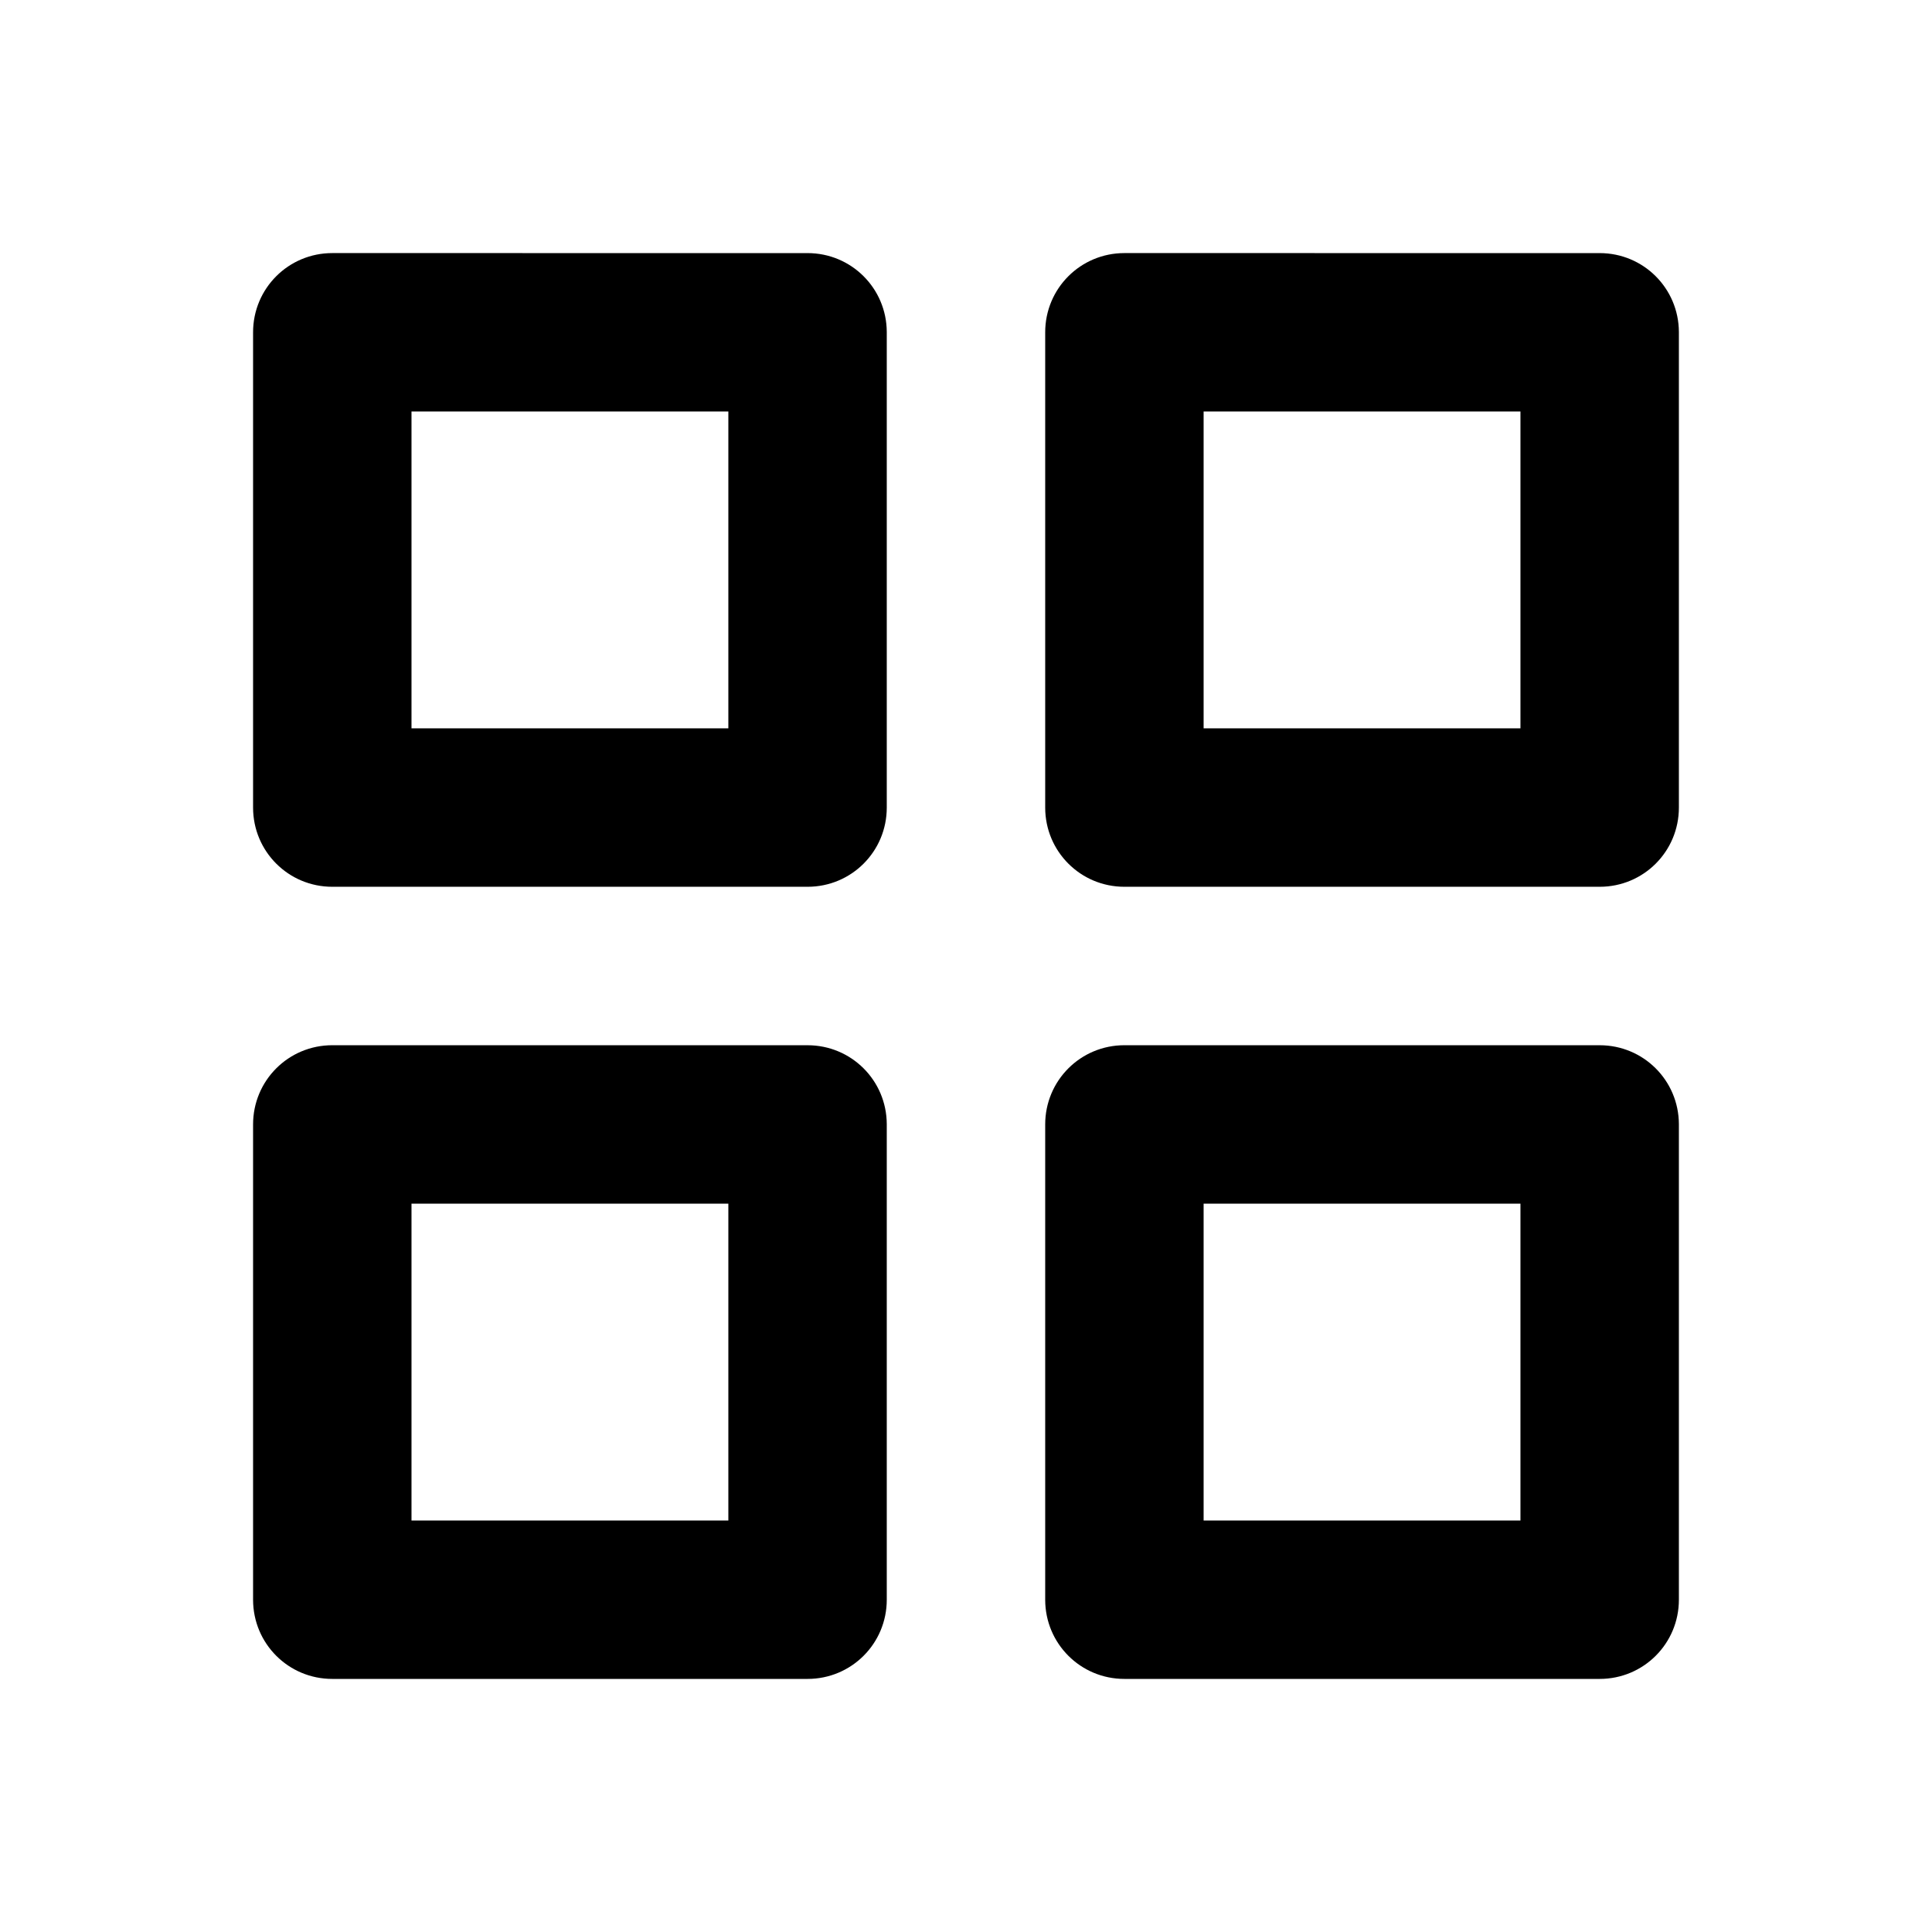 <?xml version="1.0" encoding="UTF-8"?>
<!-- Uploaded to: ICON Repo, www.iconrepo.com, Generator: ICON Repo Mixer Tools -->
<svg fill="#000000" width="800px" height="800px" version="1.1" viewBox="144 144 512 512" xmlns="http://www.w3.org/2000/svg">
 <path d="m232.06 211.07c-11.629 0-20.992 9.363-20.992 20.992v125.99c0.023 11.609 9.375 20.953 20.992 20.953h125.95c11.629 0 20.992-9.363 20.992-20.992v-125.95-0.078c-0.043-11.59-9.391-20.91-20.992-20.91zm209.92 0c-11.629 0-20.992 9.363-20.992 20.992v125.99c0.023 11.609 9.375 20.953 20.992 20.953h125.95c11.629 0 20.992-9.363 20.992-20.992v-125.95-0.078c-0.047-11.59-9.391-20.91-20.992-20.91zm-188.93 41.984h83.969v83.969h-83.969zm209.92 0h83.965v83.969h-83.965zm-230.91 167.94c-11.629 0-20.992 9.363-20.992 20.992v125.99c0.023 11.609 9.375 20.953 20.992 20.953h125.95c11.629 0 20.992-9.363 20.992-20.992v-125.95-0.078c-0.043-11.59-9.391-20.91-20.992-20.91zm209.92 0c-11.629 0-20.992 9.363-20.992 20.992v125.99c0.023 11.609 9.375 20.953 20.992 20.953h125.95c11.629 0 20.992-9.363 20.992-20.992v-125.95-0.078c-0.047-11.59-9.391-20.91-20.992-20.91zm-188.93 41.984h83.969v83.969h-83.969zm209.92 0h83.965v83.969h-83.965z"/>
</svg>